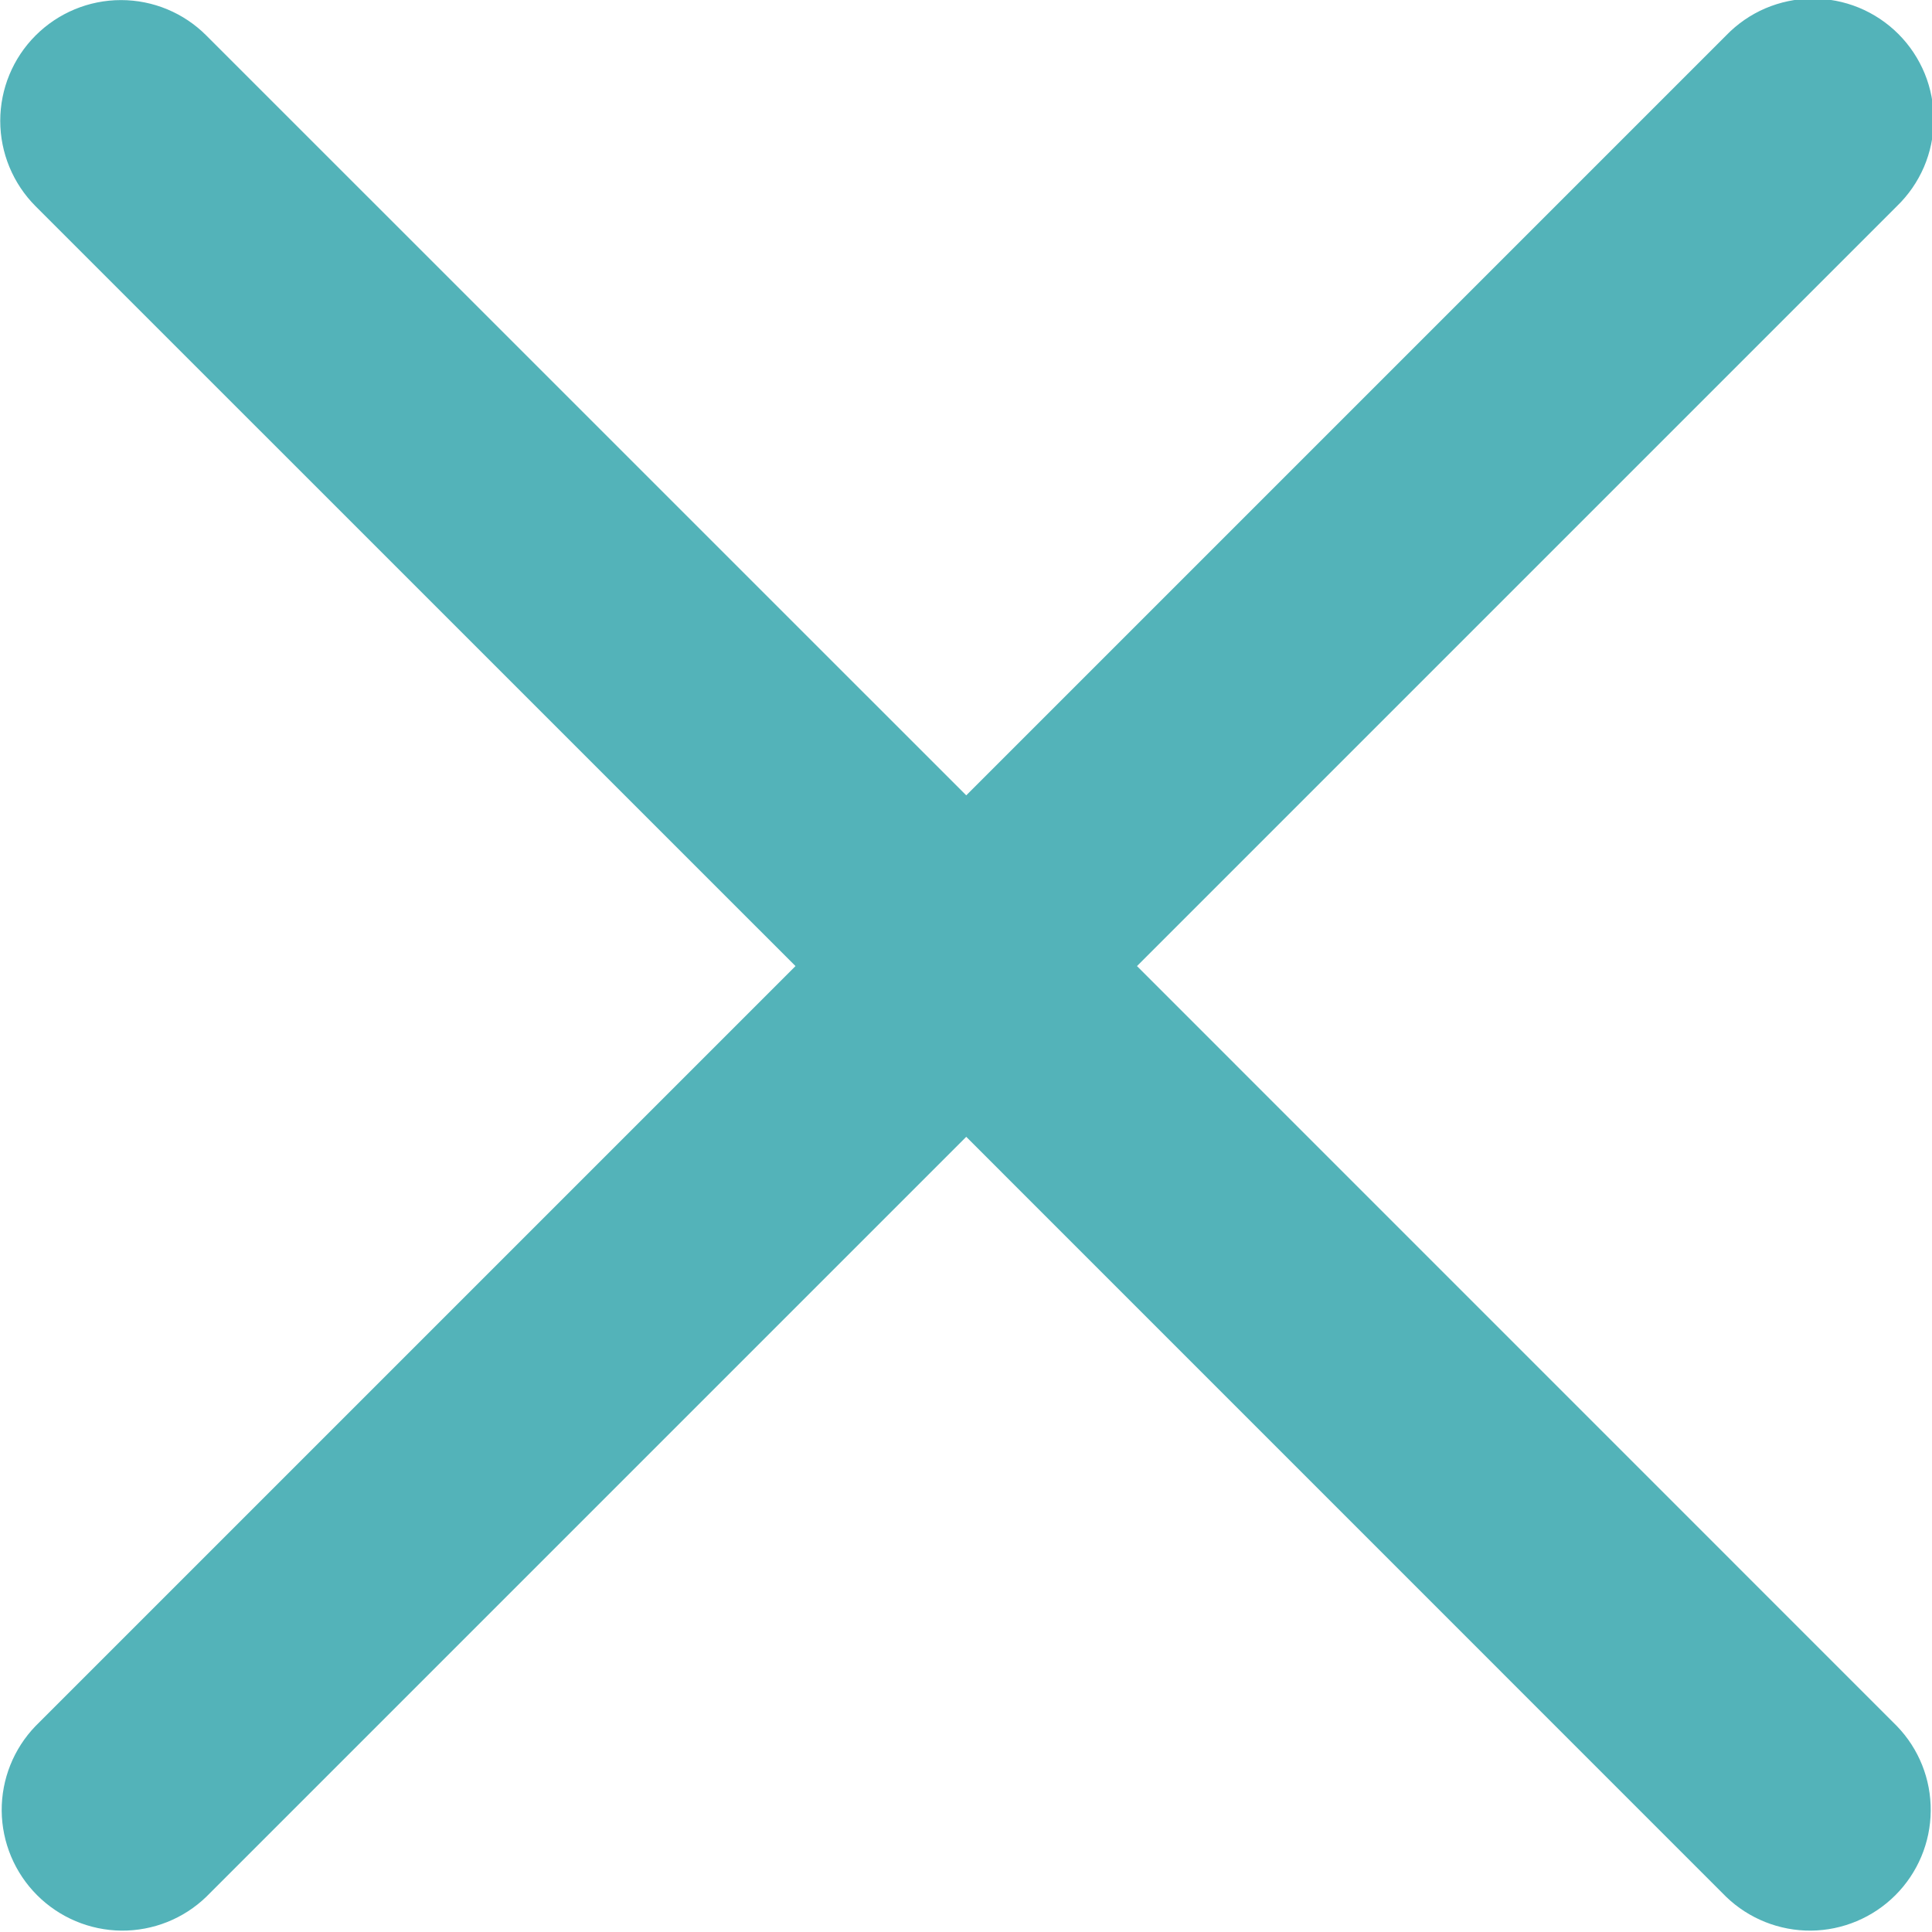 <svg xmlns="http://www.w3.org/2000/svg" width="24" height="24" viewBox="0 0 24 24" fill="none">
<path d="M0.442 0.441C0.724 0.159 1.105 0.001 1.503 0.001C1.901 0.001 2.282 0.159 2.563 0.441L12.003 9.88L21.442 0.441C21.581 0.297 21.746 0.183 21.929 0.104C22.112 0.026 22.309 -0.016 22.508 -0.017C22.707 -0.019 22.905 0.019 23.089 0.094C23.274 0.17 23.441 0.281 23.582 0.422C23.723 0.563 23.834 0.73 23.91 0.915C23.985 1.099 24.023 1.297 24.021 1.496C24.02 1.695 23.978 1.892 23.9 2.075C23.821 2.258 23.707 2.423 23.563 2.562L14.124 12.001L23.563 21.441C23.837 21.724 23.988 22.102 23.984 22.496C23.981 22.889 23.823 23.265 23.545 23.543C23.267 23.821 22.891 23.979 22.497 23.983C22.104 23.986 21.725 23.835 21.442 23.562L12.003 14.122L2.563 23.562C2.281 23.835 1.902 23.986 1.508 23.983C1.115 23.979 0.739 23.821 0.461 23.543C0.183 23.265 0.025 22.889 0.021 22.496C0.018 22.102 0.169 21.724 0.442 21.441L9.882 12.001L0.442 2.562C0.161 2.28 0.003 1.899 0.003 1.501C0.003 1.103 0.161 0.722 0.442 0.441V0.441Z" fill="#53B3B9"/>
</svg>